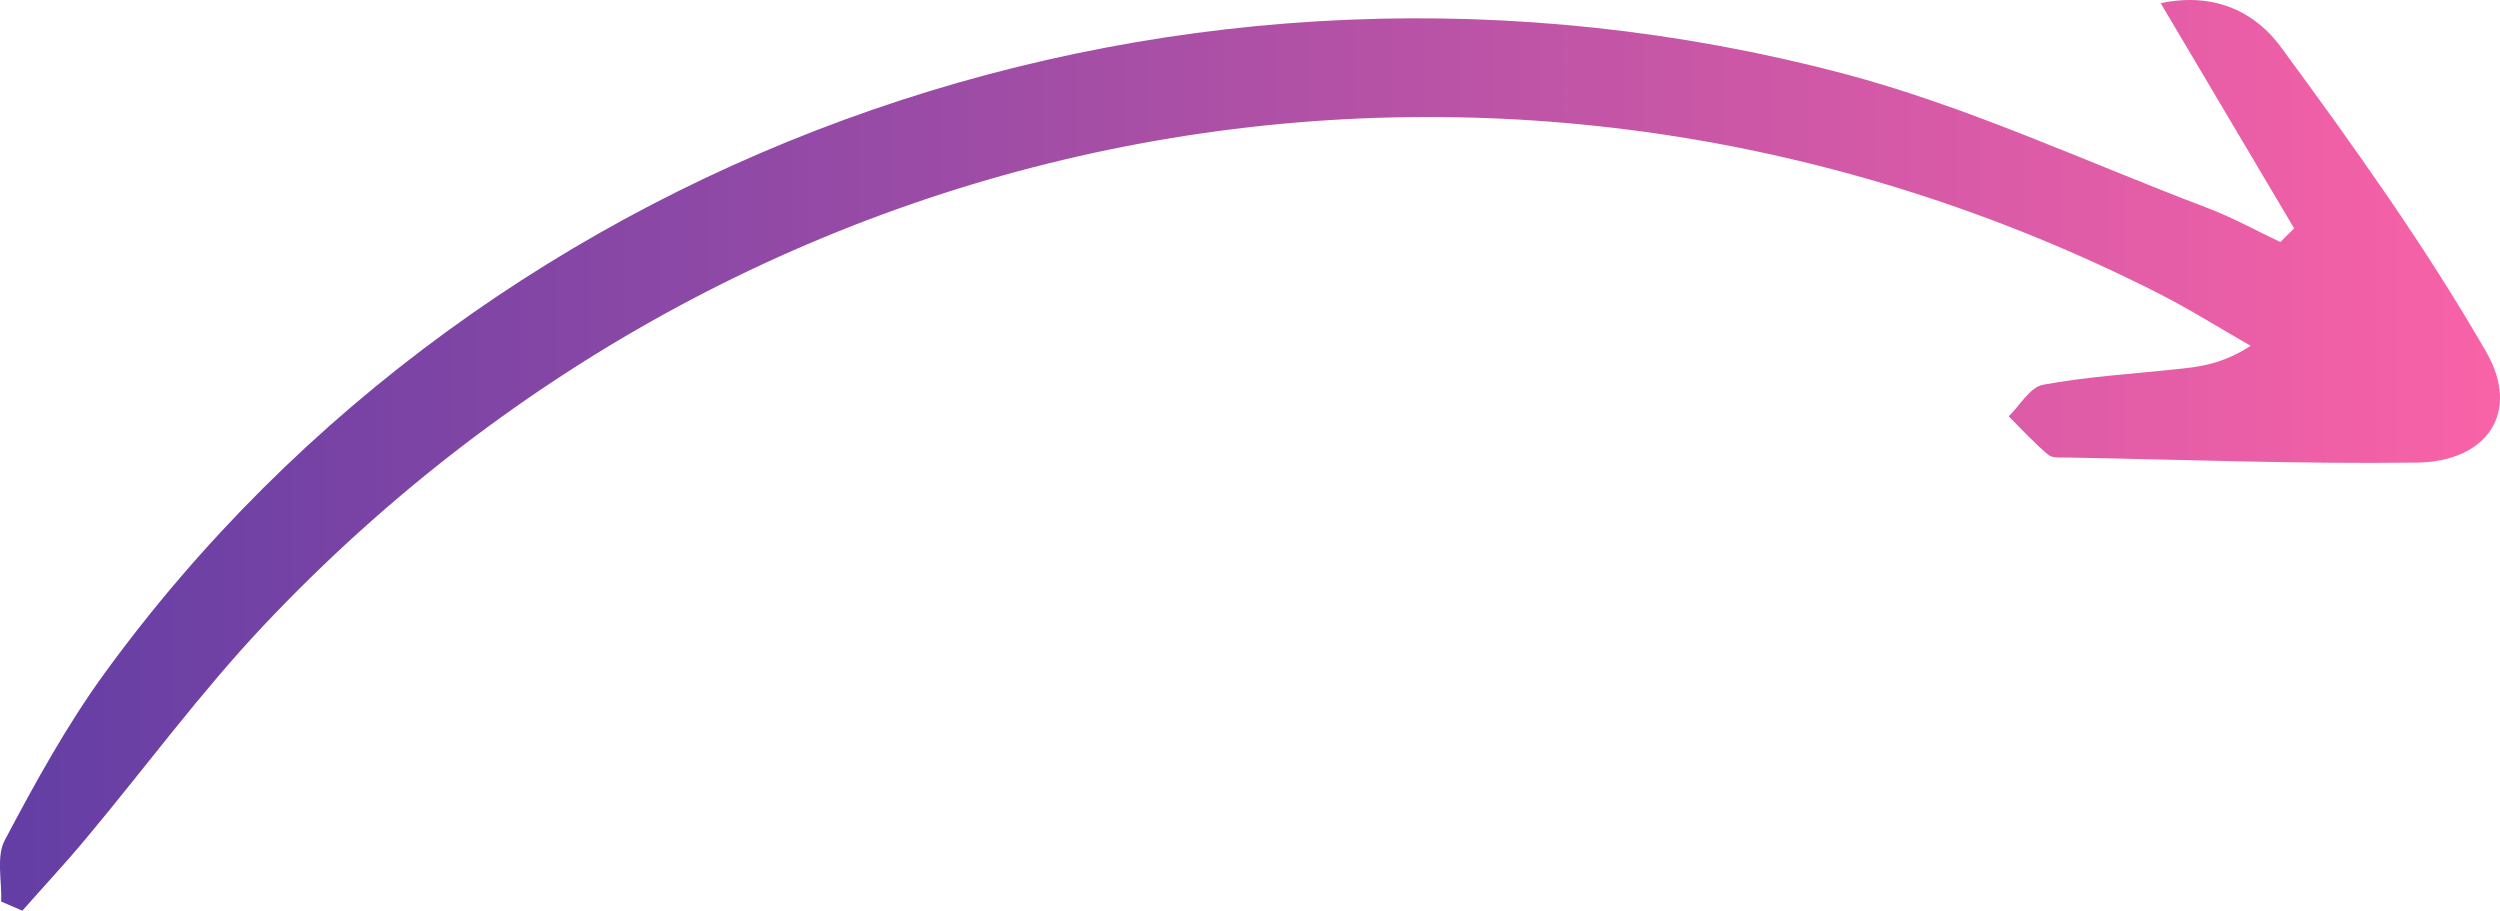 <?xml version="1.0" encoding="UTF-8"?>
<svg id="Layer_2" data-name="Layer 2" xmlns="http://www.w3.org/2000/svg" xmlns:xlink="http://www.w3.org/1999/xlink" viewBox="0 0 228.18 83.13">
  <defs>
    <style>
      .cls-1 {
        fill: url(#linear-gradient);
      }
    </style>
    <linearGradient id="linear-gradient" x1="0" y1="41.56" x2="228.18" y2="41.56" gradientUnits="userSpaceOnUse">
      <stop offset="0" stop-color="#633ea5"/>
      <stop offset="1" stop-color="#f962a7"/>
    </linearGradient>
  </defs>
  <g id="Layer_1-2" data-name="Layer 1">
    <path class="cls-1" d="M209.39,20.84c-3.93-6.63-7.85-13.25-12.18-20.55,5.08-1.07,8.74.96,10.97,4,6.62,9.01,13.17,18.16,18.74,27.83,3.19,5.54.05,10.02-6.3,10.1-10.61.14-21.23-.27-31.85-.46-.62-.01-1.42.08-1.82-.25-1.28-1.07-2.42-2.32-3.61-3.51,1.03-1,1.94-2.66,3.12-2.88,3.97-.74,8.04-.98,12.07-1.41,2.11-.22,4.23-.42,6.89-2.15-2.8-1.6-5.55-3.33-8.42-4.79C138.49-2.9,69.24,9.18,24.07,57.08c-5.77,6.12-10.79,12.96-16.2,19.43-1.88,2.26-3.89,4.41-5.83,6.61-.64-.28-1.29-.55-1.93-.83.07-1.89-.47-4.11.33-5.61,2.77-5.23,5.65-10.48,9.12-15.25C44.76,13.07,108.29-9.04,168.12,6.68c11.41,3,22.27,8.1,33.36,12.3,2.28.87,4.44,2.06,6.65,3.11.42-.42.84-.83,1.26-1.25Z"/>
  </g>
</svg>